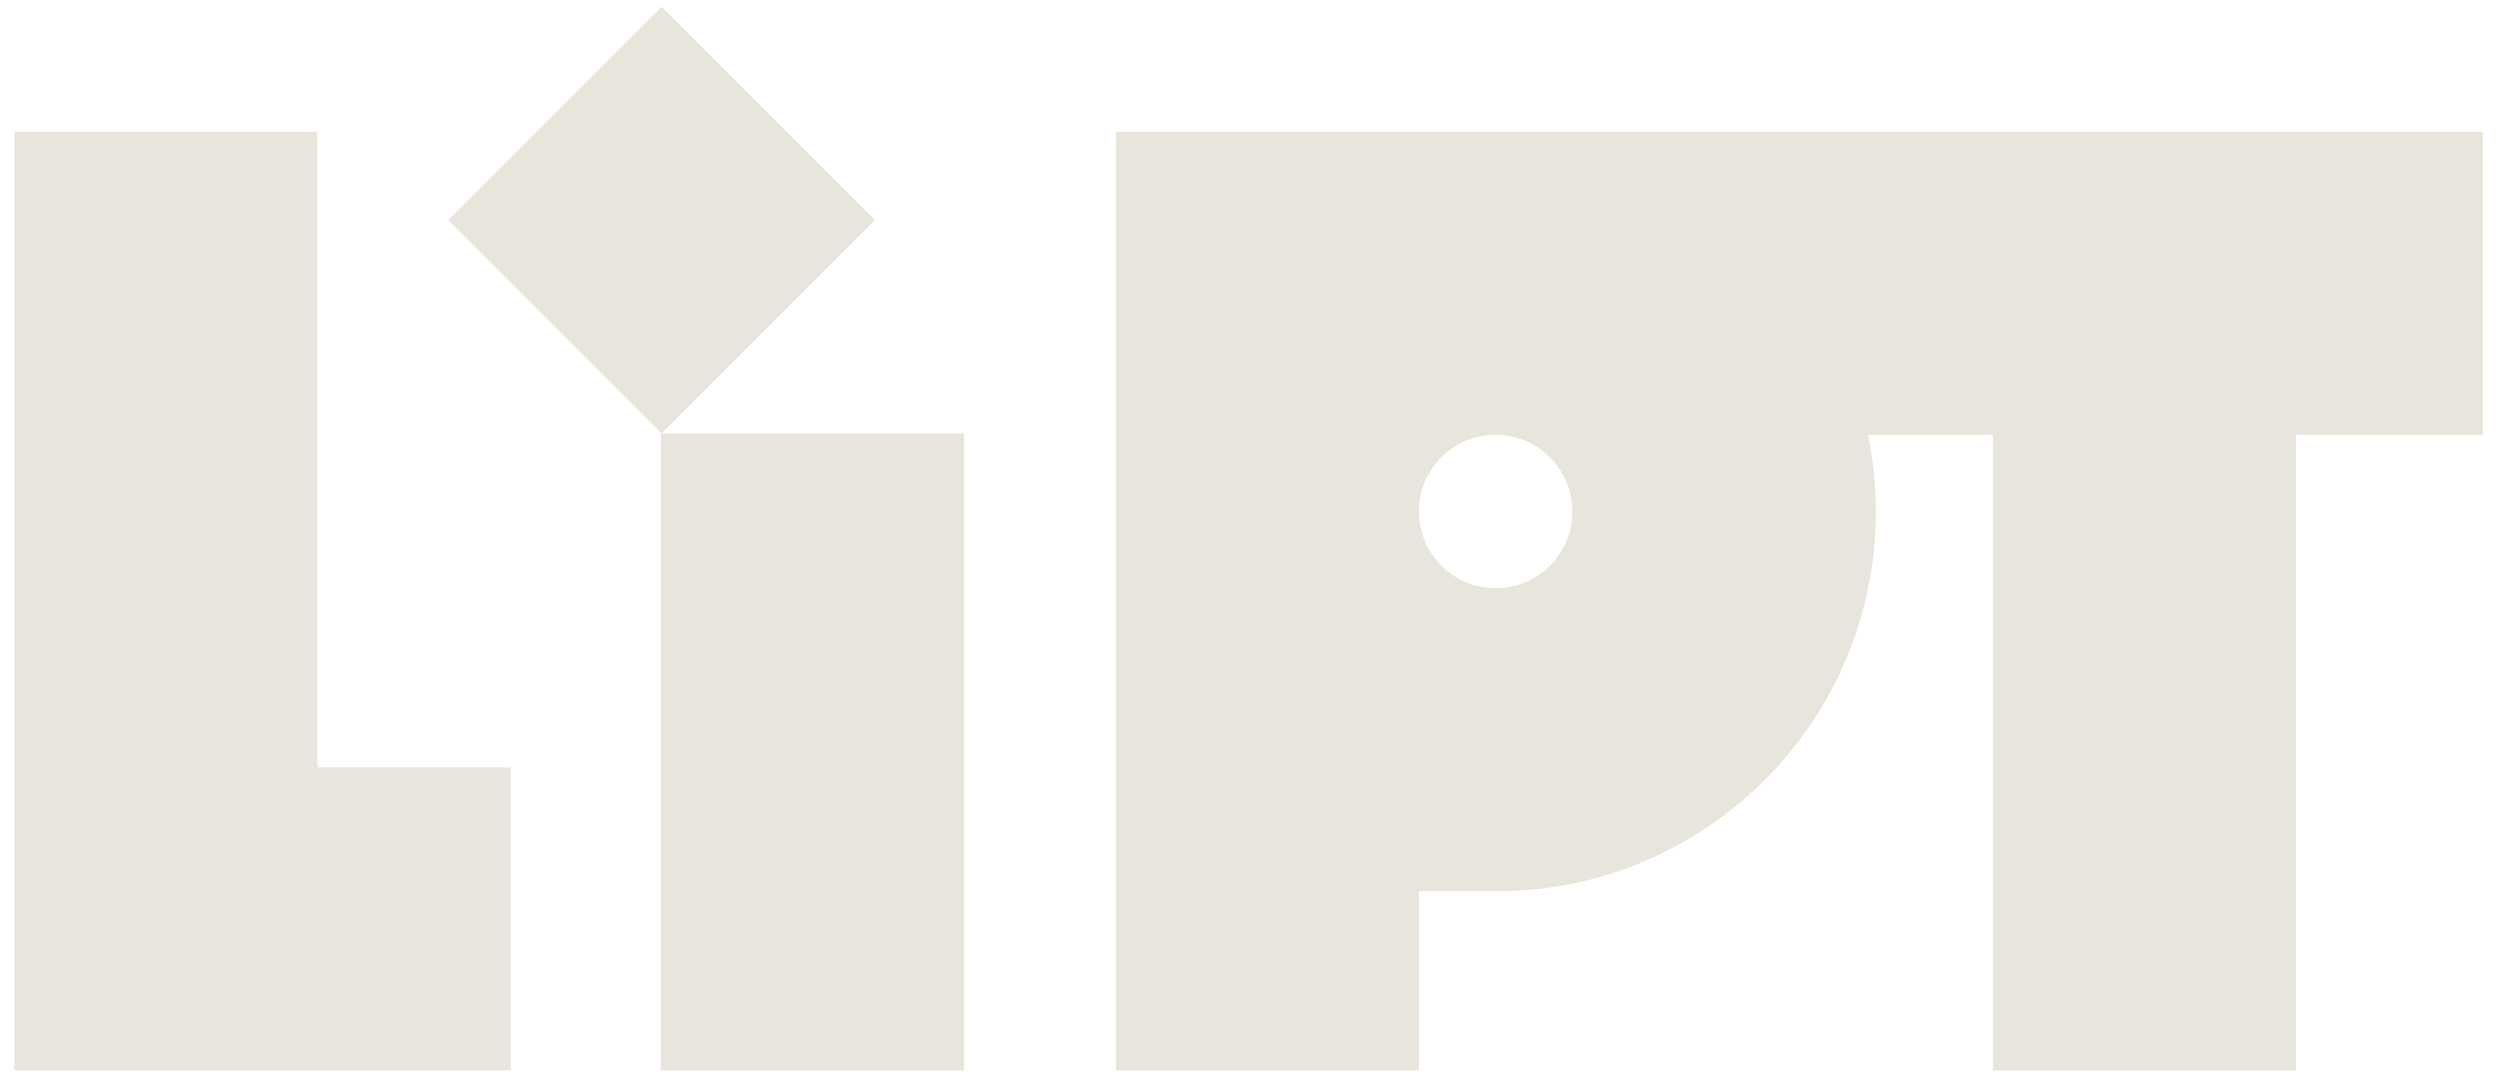 <?xml version="1.0" encoding="UTF-8"?><svg data-id="Layer_1" xmlns="http://www.w3.org/2000/svg" viewBox="0 0 549.52 238.53"><defs><style>.cls-1{fill:#e8e5dc;stroke-width:0px;}</style></defs><path class="cls-1" d="m545.75,28.95H245.28v206.34h66.62v-39.37h16.95c46.1,0,83.48-37.38,83.48-83.48,0-5.77-.59-11.41-1.7-16.86h27.43v139.71h66.62V95.58h41.07V28.95Zm-200.14,83.48c0,9.31-7.55,16.86-16.86,16.86s-16.86-7.55-16.86-16.86,7.55-16.86,16.86-16.86,16.86,7.55,16.86,16.86Z"/><polygon class="cls-1" points="69.8 28.95 3.18 28.95 3.18 235.29 69.8 235.29 69.8 235.29 112.25 235.29 112.25 168.67 69.8 168.67 69.8 28.95"/><polygon class="cls-1" points="145.26 95.26 145.26 235.29 211.88 235.29 211.88 95.26 145.42 95.26 145.26 95.26"/><rect class="cls-1" x="112.27" y="15.22" width="66.31" height="66.31" transform="translate(8.39 117) rotate(-45)"/></svg>